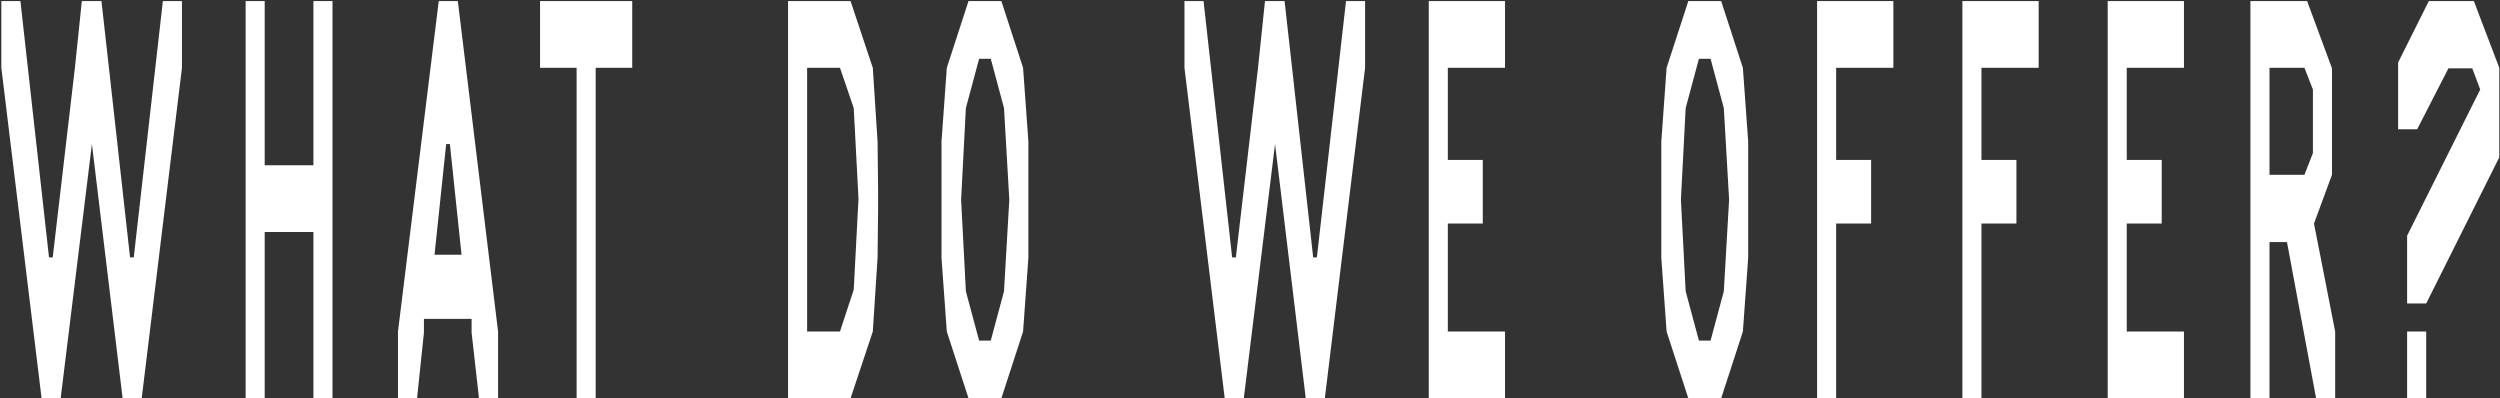 <?xml version="1.0" encoding="UTF-8"?> <svg xmlns="http://www.w3.org/2000/svg" width="1180" height="188" viewBox="0 0 1180 188" fill="none"><rect x="0" y="0" width="1180" height="188" fill="#333333" stroke="none"/><path d="M47.883 0.5L51.383 31.75L61.383 121.5H63.133L76.883 0.5H85.883V32L66.883 188H57.883L43.383 68L28.633 188H19.633L0.633 32V0.5H9.633L23.133 121.5H24.883L35.383 31.75L38.633 0.5H47.883ZM156.936 0.5V188H147.936V109.5H124.936V188H115.936V0.5H124.936V78H147.936V0.5H156.936ZM216.094 0.5L235.094 156.5V188H226.094L222.594 157V150.5H200.094V157L196.844 188H187.844V156.5L207.094 0.5H216.094ZM205.094 120.25H217.844L212.344 68H210.594L205.094 120.25ZM298.41 0.5V32H281.16V188H272.16V32H254.91V0.5H298.41ZM371.961 0.5H401.461L411.961 32L414.211 66.75L414.461 89.5V94.25V99L414.211 121.75L411.961 156.5L401.461 188H371.961V0.5ZM380.961 156.5H396.461L402.961 136.75L405.211 93.75L402.961 51L396.461 32H380.961V156.5ZM472.643 0.5L482.893 32L485.393 66.75V121.75L482.893 156.5L472.643 188H457.143L446.893 156.5L444.393 121.75V66.75L446.893 32L457.143 0.5H472.643ZM453.643 94.25L455.893 137.5L462.143 160.75H467.643L473.893 137.5L476.393 94.25L473.893 51L467.643 27.75H462.143L455.893 51L453.643 94.25ZM606.32 0.5L609.82 31.75L619.82 121.5H621.57L635.32 0.5H644.32V32L625.32 188H616.32L601.82 68L587.07 188H578.07L559.07 32V0.5H568.07L581.57 121.5H583.32L593.82 31.75L597.07 0.5H606.32ZM710.373 0.5V32H683.373V75.5H699.873V105.5H683.373V156.5H710.373V188H674.373V0.5H710.373ZM812.389 0.5L822.639 32L825.139 66.75V121.75L822.639 156.5L812.389 188H796.889L786.639 156.5L784.139 121.75V66.75L786.639 32L796.889 0.5H812.389ZM793.389 94.25L795.639 137.5L801.889 160.75H807.389L813.639 137.5L816.139 94.25L813.639 51L807.389 27.75H801.889L795.639 51L793.389 94.25ZM893.664 0.5V32H866.664V75.5H883.164V105.5H866.664V188H857.664V0.5H893.664ZM962.248 0.5V32H935.248V75.5H951.748V105.5H935.248V188H926.248V0.5H962.248ZM1030.83 0.5V32H1003.83V75.5H1020.33V105.5H1003.83V156.5H1030.83V188H994.832V0.5H1030.83ZM1062.2 0.5H1088.95L1100.7 32.25V82.5L1092.2 105.5L1102.2 156.5V188H1093.2L1079.45 114.25H1071.2V188H1062.2V0.5ZM1071.2 82.5H1087.7L1091.7 72.25V42.25L1087.7 32H1071.2V82.5ZM1136.16 156.5H1145.16V188H1136.16V156.5ZM1131.91 61V29.5L1146.41 0.5H1167.66L1179.66 32V74.25L1145.16 143.25H1136.16V111.25L1170.66 42.25L1166.91 32.25H1155.66L1140.91 61H1131.91Z" fill="white"></path></svg> 